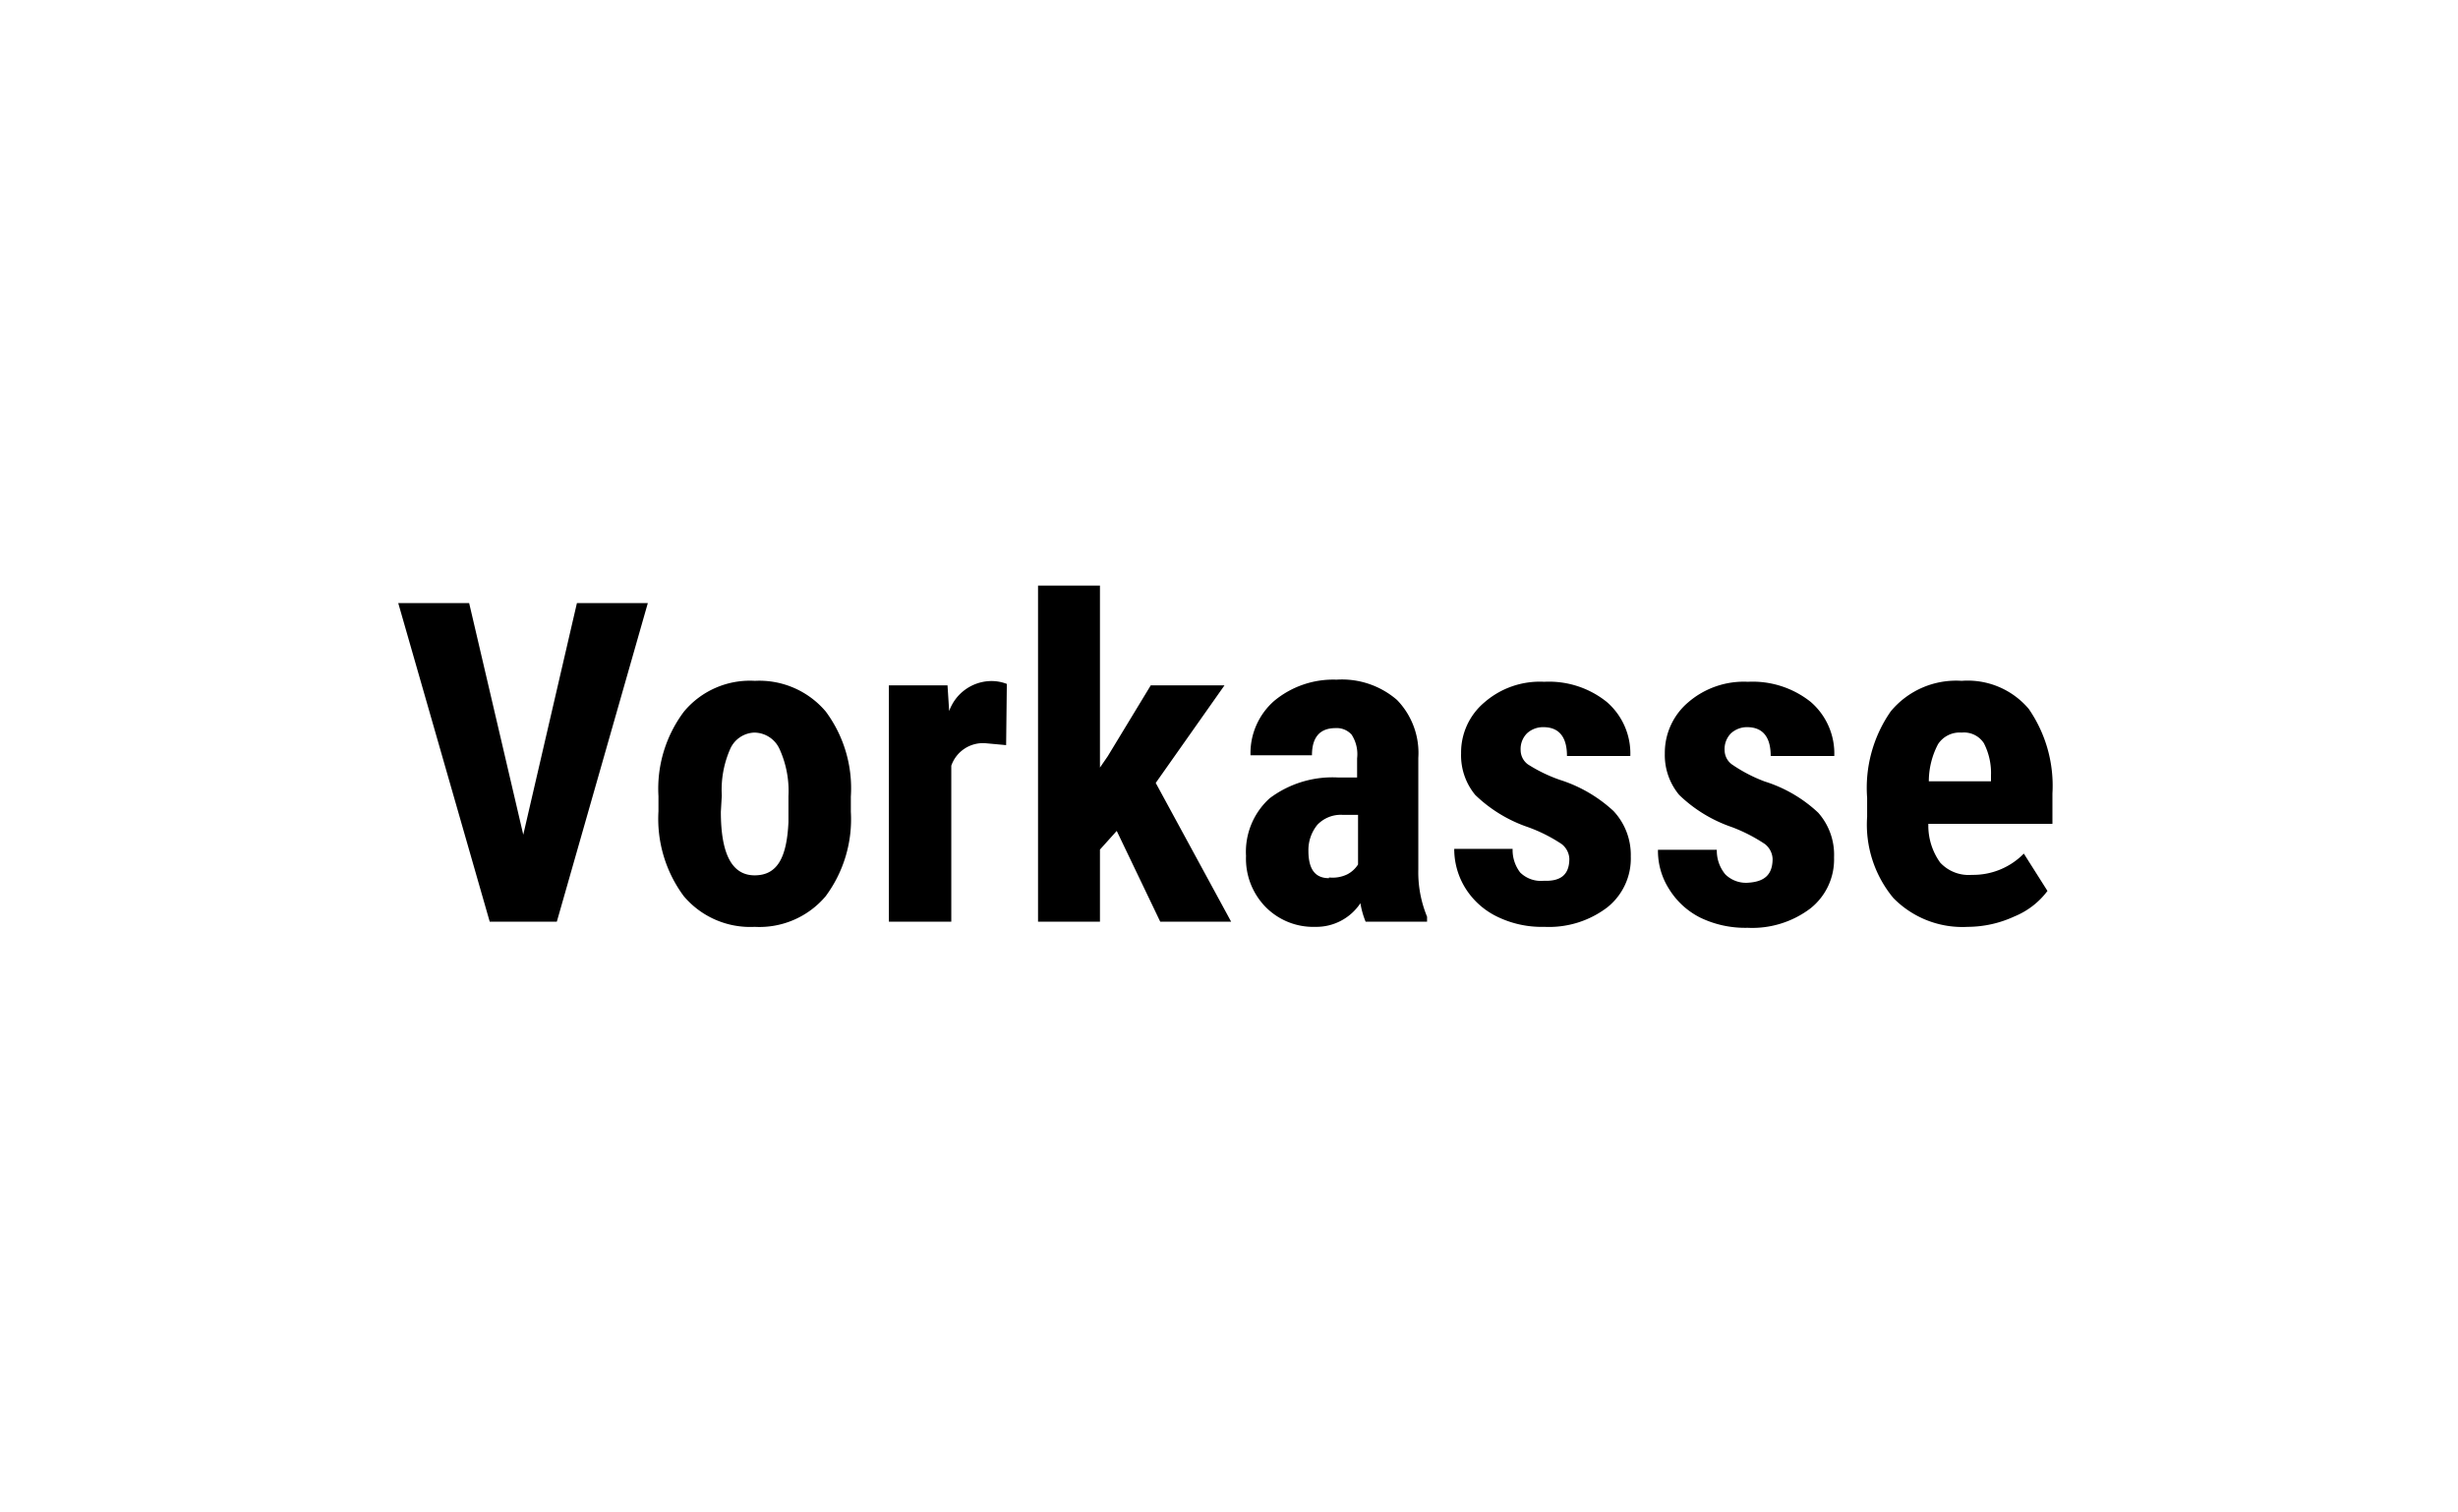 <svg data-name="Ebene 1" xmlns="http://www.w3.org/2000/svg" viewBox="0 0 104 64">
  <path d="M22.14 35.32l2.27-9.8h3L23.56 39h-2.84l-3.87-13.48h3zM27.86 33.69a5.43 5.43 0 011.08-3.58 3.63 3.63 0 013-1.3 3.68 3.68 0 013 1.3 5.45 5.45 0 011.06 3.6v.64a5.46 5.46 0 01-1.07 3.58 3.67 3.67 0 01-3 1.29 3.68 3.68 0 01-3-1.3 5.49 5.49 0 01-1.07-3.59zm2.64.66c0 1.79.47 2.69 1.43 2.69s1.36-.75 1.43-2.25v-1.1a4.27 4.27 0 00-.38-2 1.18 1.18 0 00-1.07-.69 1.16 1.16 0 00-1 .66 4.28 4.28 0 00-.37 2zM42.57 31.53l-.87-.08a1.42 1.42 0 00-1.45.95V39h-2.64V29h2.48l.07 1.09a1.91 1.91 0 011.72-1.27 1.8 1.8 0 01.72.12zM47.25 35.16l-.71.79V39h-2.62V24.78h2.62v7.7l.33-.48 1.82-3h3.12l-2.91 4.13L52.09 39h-3zM57.78 39a3.54 3.54 0 01-.22-.78 2.24 2.24 0 01-1.91 1 2.83 2.83 0 01-2.1-.84 2.92 2.92 0 01-.83-2.16 3.05 3.05 0 011-2.44 4.42 4.42 0 012.9-.88h.8v-.81a1.52 1.52 0 00-.23-1 .84.84 0 00-.68-.28c-.66 0-1 .38-1 1.15h-2.6a2.94 2.94 0 011-2.3 3.91 3.91 0 012.64-.9 3.56 3.56 0 012.56.86 3.22 3.22 0 01.9 2.45v4.72a4.93 4.93 0 00.37 2V39zm-1.55-1.87A1.42 1.42 0 0057 37a1.18 1.18 0 00.46-.42v-2.1h-.66a1.37 1.37 0 00-1.06.42 1.69 1.69 0 00-.38 1.1c0 .79.29 1.16.87 1.16zM66.4 36.34a.84.84 0 00-.32-.62 6.59 6.59 0 00-1.43-.72 6 6 0 01-2.23-1.36 2.63 2.63 0 01-.6-1.76 2.77 2.77 0 011-2.17 3.57 3.57 0 012.52-.86 3.9 3.9 0 012.64.85 2.88 2.88 0 011 2.29H66.3c0-.81-.34-1.22-1-1.22a1 1 0 00-.69.26.94.94 0 00-.27.72.75.75 0 00.3.59A6.4 6.4 0 0066 33a6 6 0 012.27 1.32 2.72 2.72 0 01.73 1.92 2.64 2.64 0 01-1 2.16 4.07 4.07 0 01-2.65.82 4.31 4.31 0 01-2-.43A3.25 3.25 0 0162 37.58a3.13 3.13 0 01-.47-1.66H64a1.56 1.56 0 00.32 1 1.25 1.25 0 001 .35c.73.03 1.08-.27 1.08-.93zM75 36.34a.84.84 0 00-.32-.62 6.86 6.86 0 00-1.4-.72 6 6 0 01-2.23-1.36 2.63 2.63 0 01-.61-1.76 2.8 2.8 0 011-2.17 3.6 3.6 0 012.52-.86 3.94 3.94 0 012.65.85 2.88 2.88 0 011 2.29h-2.69c0-.81-.34-1.22-1-1.22a1 1 0 00-.68.26.94.94 0 00-.27.72.75.75 0 00.3.59 6.4 6.4 0 001.4.73 5.86 5.86 0 012.26 1.32 2.68 2.68 0 01.67 1.89 2.64 2.64 0 01-1 2.16 4.08 4.08 0 01-2.66.82 4.37 4.37 0 01-2-.43 3.28 3.28 0 01-1.32-1.21 3 3 0 01-.47-1.66h2.49A1.56 1.56 0 0073 37a1.25 1.25 0 001 .35c.67-.05 1-.35 1-1.01zM83.26 39.22A4.09 4.09 0 0180.11 38 4.86 4.86 0 0179 34.56v-.8a5.66 5.66 0 011-3.66 3.59 3.59 0 013-1.29A3.38 3.38 0 0185.84 30a5.72 5.72 0 011 3.58v1.28h-5.25a2.68 2.68 0 00.5 1.64 1.64 1.64 0 001.34.52 3 3 0 002.2-.9l1 1.58a3.31 3.31 0 01-1.4 1.08 4.75 4.75 0 01-1.97.44zm-1.65-6.16h2.63v-.24a2.76 2.76 0 00-.3-1.37A1 1 0 0083 31a1.09 1.09 0 00-1 .49 3.38 3.38 0 00-.39 1.57z"/>
</svg>

